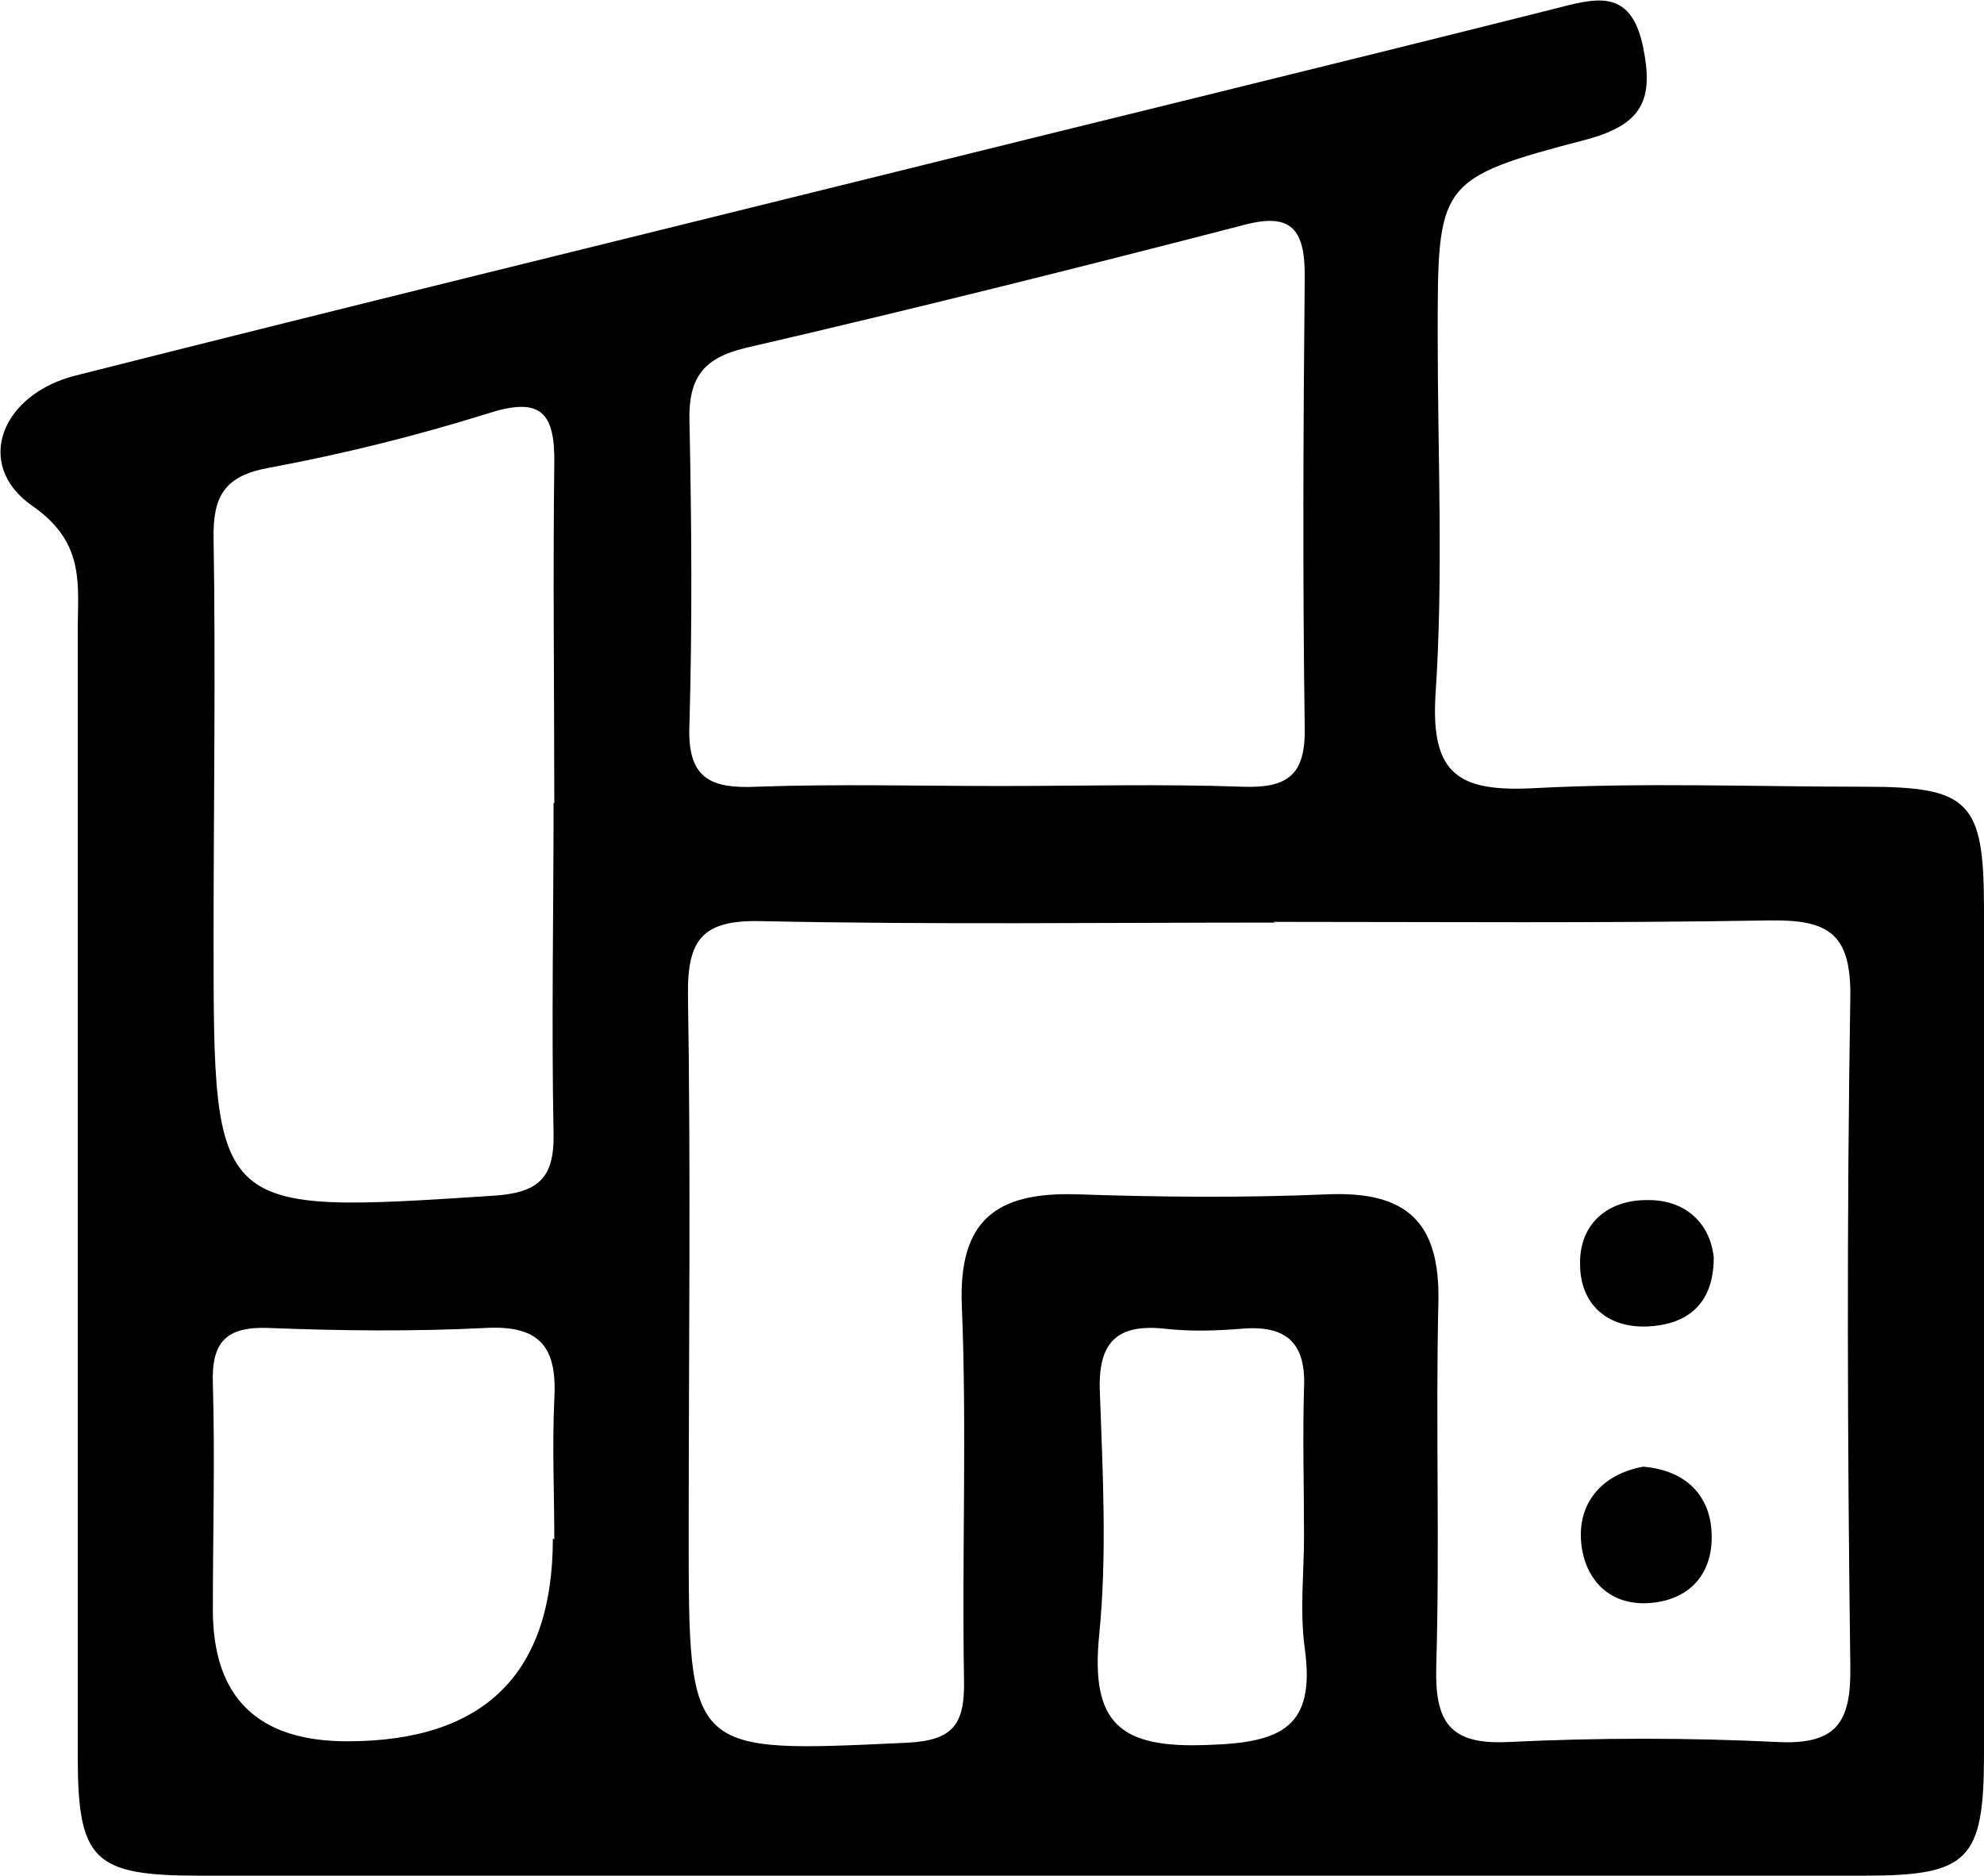 <?xml version="1.0" encoding="UTF-8"?><svg id="b" xmlns="http://www.w3.org/2000/svg" width="27.31" height="25.82" viewBox="0 0 27.31 25.82"><g id="c"><path d="m14.14,25.82c-3.8,0-7.6,0-11.39,0-1.47,0-1.68-.21-1.68-1.66,0-5.16,0-10.31,0-15.47,0-.64.11-1.22-.63-1.73-.8-.56-.43-1.53.6-1.79,3.67-.93,7.36-1.83,11.03-2.74,3.1-.77,6.19-1.52,9.29-2.3.59-.15,1.09-.32,1.26.53.14.7,0,1.05-.78,1.26-2.06.54-2.05.59-2.05,2.72,0,1.64.08,3.28-.03,4.92-.07,1.12.34,1.34,1.35,1.29,1.51-.08,3.04-.02,4.56-.02,1.44,0,1.64.2,1.64,1.68,0,3.88,0,7.76,0,11.63,0,1.47-.21,1.68-1.65,1.68-3.84,0-7.68,0-11.51,0Zm3.41-13.12c-2.36,0-4.72.03-7.07-.02-.81-.02-1.02.25-1.01,1.02.04,2.48.01,4.95.01,7.43,0,3.03,0,3,3,2.86.65-.03.8-.26.79-.86-.03-1.72.04-3.44-.03-5.15-.05-1.18.47-1.57,1.57-1.54,1.16.04,2.32.05,3.48,0,1.07-.04,1.53.38,1.51,1.47-.04,1.68.02,3.36-.03,5.03-.02.76.18,1.08.99,1.04,1.24-.06,2.48-.06,3.71,0,.81.04,1.01-.27,1-1.03-.04-3.08-.05-6.15,0-9.23.01-.88-.31-1.06-1.11-1.05-2.28.04-4.55.02-6.83.02Zm-3.8-1.88c1.12,0,2.24-.03,3.36.01.6.02.86-.15.85-.8-.03-2.08-.02-4.16,0-6.24,0-.64-.19-.87-.85-.69-2.28.59-4.56,1.16-6.85,1.69-.58.14-.78.41-.77.99.03,1.4.04,2.8,0,4.2-.03.72.27.88.92.85,1.12-.04,2.24-.01,3.36-.01Zm-6.12.24c0-1.56-.02-3.12,0-4.68.01-.71-.19-.92-.91-.69-.99.31-2,.56-3.02.75-.61.11-.77.39-.76.97.03,1.84,0,3.68,0,5.51,0,3.81,0,3.79,3.85,3.54.62-.04.84-.24.83-.85-.03-1.52,0-3.04,0-4.56Zm0,10.13c0-.64-.03-1.28,0-1.92.04-.7-.17-1.03-.94-.99-1,.05-2,.04-3,0-.57-.02-.78.19-.76.76.03,1.04,0,2.08,0,3.12q0,1.81,1.85,1.81,2.83,0,2.83-2.79Zm10.32-.05c0-.68-.02-1.35,0-2.03.03-.62-.24-.87-.85-.82-.36.03-.72.04-1.07,0-.67-.07-.92.2-.89.88.04,1.11.1,2.24-.01,3.34-.12,1.22.29,1.56,1.5,1.51,1.02-.03,1.48-.25,1.33-1.33-.07-.51-.01-1.03-.01-1.55Zm3.81-.02c0,.49.28.94.85.95.6,0,.98-.37.95-.97-.02-.51-.35-.86-.94-.91-.51.09-.86.43-.86.94Zm.9-4.6c-.51,0-.92.31-.91.88,0,.56.38.88.92.86.49-.02.92-.25.92-.95-.05-.48-.4-.8-.92-.79Z" stroke-width="0"/></g></svg>